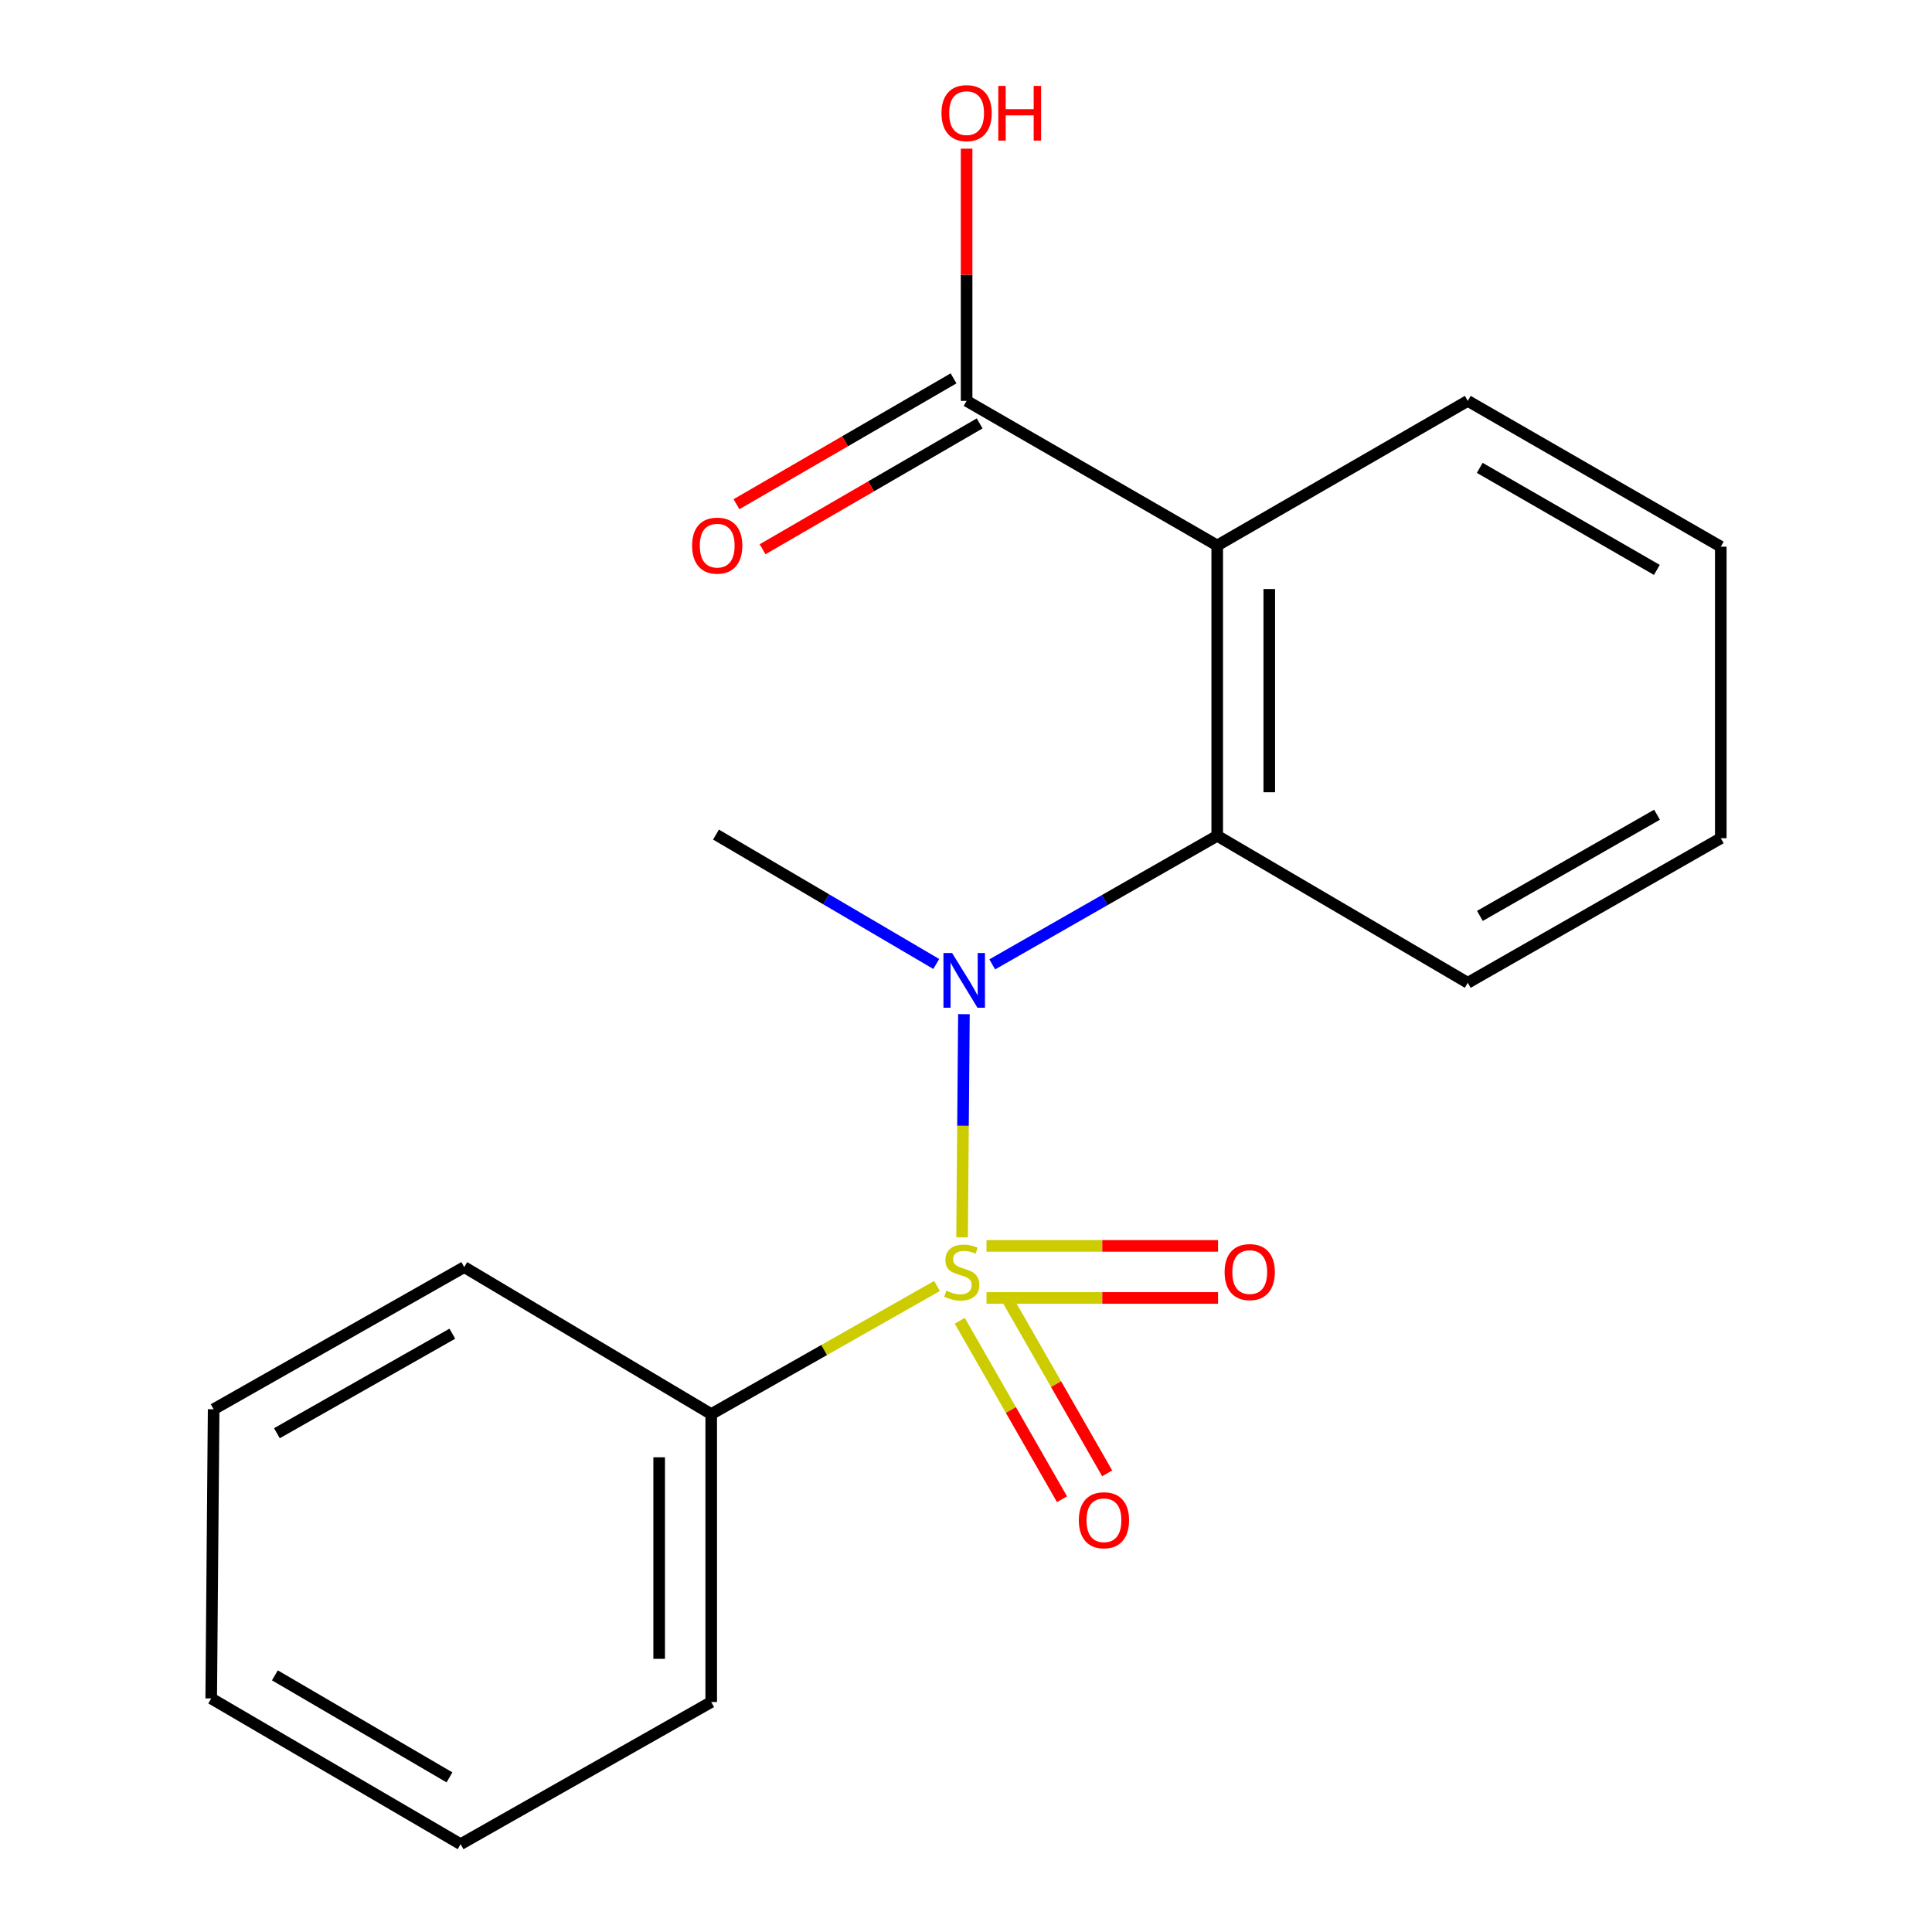 <?xml version='1.0' encoding='iso-8859-1'?>
<svg version='1.1' baseProfile='full'
              xmlns='http://www.w3.org/2000/svg'
                      xmlns:rdkit='http://www.rdkit.org/xml'
                      xmlns:xlink='http://www.w3.org/1999/xlink'
                  xml:space='preserve'
width='1000px' height='1000px' viewBox='0 0 1000 1000'>
<!-- END OF HEADER -->
<rect style='opacity:1.0;fill:#FFFFFF;stroke:none' width='1000' height='1000' x='0' y='0'> </rect>
<path class='bond-0' d='M 497.964,640.456 L 498.445,582.696' style='fill:none;fill-rule:evenodd;stroke:#CCCC00;stroke-width:6px;stroke-linecap:butt;stroke-linejoin:miter;stroke-opacity:1' />
<path class='bond-0' d='M 498.445,582.696 L 498.926,524.936' style='fill:none;fill-rule:evenodd;stroke:#0000FF;stroke-width:6px;stroke-linecap:butt;stroke-linejoin:miter;stroke-opacity:1' />
<path class='bond-4' d='M 510.621,671.82 L 570.535,671.82' style='fill:none;fill-rule:evenodd;stroke:#CCCC00;stroke-width:6px;stroke-linecap:butt;stroke-linejoin:miter;stroke-opacity:1' />
<path class='bond-4' d='M 570.535,671.82 L 630.45,671.82' style='fill:none;fill-rule:evenodd;stroke:#FF0000;stroke-width:6px;stroke-linecap:butt;stroke-linejoin:miter;stroke-opacity:1' />
<path class='bond-4' d='M 510.621,644.877 L 570.535,644.877' style='fill:none;fill-rule:evenodd;stroke:#CCCC00;stroke-width:6px;stroke-linecap:butt;stroke-linejoin:miter;stroke-opacity:1' />
<path class='bond-4' d='M 570.535,644.877 L 630.45,644.877' style='fill:none;fill-rule:evenodd;stroke:#FF0000;stroke-width:6px;stroke-linecap:butt;stroke-linejoin:miter;stroke-opacity:1' />
<path class='bond-5' d='M 496.77,683.626 L 523.232,729.815' style='fill:none;fill-rule:evenodd;stroke:#CCCC00;stroke-width:6px;stroke-linecap:butt;stroke-linejoin:miter;stroke-opacity:1' />
<path class='bond-5' d='M 523.232,729.815 L 549.693,776.005' style='fill:none;fill-rule:evenodd;stroke:#FF0000;stroke-width:6px;stroke-linecap:butt;stroke-linejoin:miter;stroke-opacity:1' />
<path class='bond-5' d='M 520.149,670.232 L 546.61,716.422' style='fill:none;fill-rule:evenodd;stroke:#CCCC00;stroke-width:6px;stroke-linecap:butt;stroke-linejoin:miter;stroke-opacity:1' />
<path class='bond-5' d='M 546.61,716.422 L 573.072,762.611' style='fill:none;fill-rule:evenodd;stroke:#FF0000;stroke-width:6px;stroke-linecap:butt;stroke-linejoin:miter;stroke-opacity:1' />
<path class='bond-6' d='M 485.007,665.616 L 426.567,698.775' style='fill:none;fill-rule:evenodd;stroke:#CCCC00;stroke-width:6px;stroke-linecap:butt;stroke-linejoin:miter;stroke-opacity:1' />
<path class='bond-6' d='M 426.567,698.775 L 368.127,731.934' style='fill:none;fill-rule:evenodd;stroke:#000000;stroke-width:6px;stroke-linecap:butt;stroke-linejoin:miter;stroke-opacity:1' />
<path class='bond-2' d='M 513.583,499.158 L 571.807,465.883' style='fill:none;fill-rule:evenodd;stroke:#0000FF;stroke-width:6px;stroke-linecap:butt;stroke-linejoin:miter;stroke-opacity:1' />
<path class='bond-2' d='M 571.807,465.883 L 630.032,432.608' style='fill:none;fill-rule:evenodd;stroke:#000000;stroke-width:6px;stroke-linecap:butt;stroke-linejoin:miter;stroke-opacity:1' />
<path class='bond-10' d='M 484.607,498.953 L 427.602,465.466' style='fill:none;fill-rule:evenodd;stroke:#0000FF;stroke-width:6px;stroke-linecap:butt;stroke-linejoin:miter;stroke-opacity:1' />
<path class='bond-10' d='M 427.602,465.466 L 370.597,431.98' style='fill:none;fill-rule:evenodd;stroke:#000000;stroke-width:6px;stroke-linecap:butt;stroke-linejoin:miter;stroke-opacity:1' />
<path class='bond-1' d='M 630.032,282.339 L 630.032,432.608' style='fill:none;fill-rule:evenodd;stroke:#000000;stroke-width:6px;stroke-linecap:butt;stroke-linejoin:miter;stroke-opacity:1' />
<path class='bond-1' d='M 656.975,304.88 L 656.975,410.068' style='fill:none;fill-rule:evenodd;stroke:#000000;stroke-width:6px;stroke-linecap:butt;stroke-linejoin:miter;stroke-opacity:1' />
<path class='bond-3' d='M 630.032,282.339 L 500.314,207.497' style='fill:none;fill-rule:evenodd;stroke:#000000;stroke-width:6px;stroke-linecap:butt;stroke-linejoin:miter;stroke-opacity:1' />
<path class='bond-9' d='M 630.032,282.339 L 759.719,207.497' style='fill:none;fill-rule:evenodd;stroke:#000000;stroke-width:6px;stroke-linecap:butt;stroke-linejoin:miter;stroke-opacity:1' />
<path class='bond-11' d='M 630.032,432.608 L 759.719,508.693' style='fill:none;fill-rule:evenodd;stroke:#000000;stroke-width:6px;stroke-linecap:butt;stroke-linejoin:miter;stroke-opacity:1' />
<path class='bond-7' d='M 493.557,195.842 L 437.378,228.413' style='fill:none;fill-rule:evenodd;stroke:#000000;stroke-width:6px;stroke-linecap:butt;stroke-linejoin:miter;stroke-opacity:1' />
<path class='bond-7' d='M 437.378,228.413 L 381.199,260.985' style='fill:none;fill-rule:evenodd;stroke:#FF0000;stroke-width:6px;stroke-linecap:butt;stroke-linejoin:miter;stroke-opacity:1' />
<path class='bond-7' d='M 507.071,219.151 L 450.892,251.723' style='fill:none;fill-rule:evenodd;stroke:#000000;stroke-width:6px;stroke-linecap:butt;stroke-linejoin:miter;stroke-opacity:1' />
<path class='bond-7' d='M 450.892,251.723 L 394.713,284.294' style='fill:none;fill-rule:evenodd;stroke:#FF0000;stroke-width:6px;stroke-linecap:butt;stroke-linejoin:miter;stroke-opacity:1' />
<path class='bond-8' d='M 500.314,207.497 L 500.314,142.226' style='fill:none;fill-rule:evenodd;stroke:#000000;stroke-width:6px;stroke-linecap:butt;stroke-linejoin:miter;stroke-opacity:1' />
<path class='bond-8' d='M 500.314,142.226 L 500.314,76.956' style='fill:none;fill-rule:evenodd;stroke:#FF0000;stroke-width:6px;stroke-linecap:butt;stroke-linejoin:miter;stroke-opacity:1' />
<path class='bond-12' d='M 368.127,731.934 L 368.127,880.96' style='fill:none;fill-rule:evenodd;stroke:#000000;stroke-width:6px;stroke-linecap:butt;stroke-linejoin:miter;stroke-opacity:1' />
<path class='bond-12' d='M 341.184,754.288 L 341.184,858.606' style='fill:none;fill-rule:evenodd;stroke:#000000;stroke-width:6px;stroke-linecap:butt;stroke-linejoin:miter;stroke-opacity:1' />
<path class='bond-13' d='M 368.127,731.934 L 240.281,655.849' style='fill:none;fill-rule:evenodd;stroke:#000000;stroke-width:6px;stroke-linecap:butt;stroke-linejoin:miter;stroke-opacity:1' />
<path class='bond-20' d='M 759.719,207.497 L 890.678,282.953' style='fill:none;fill-rule:evenodd;stroke:#000000;stroke-width:6px;stroke-linecap:butt;stroke-linejoin:miter;stroke-opacity:1' />
<path class='bond-20' d='M 765.912,242.161 L 857.583,294.98' style='fill:none;fill-rule:evenodd;stroke:#000000;stroke-width:6px;stroke-linecap:butt;stroke-linejoin:miter;stroke-opacity:1' />
<path class='bond-15' d='M 759.719,508.693 L 890.678,433.866' style='fill:none;fill-rule:evenodd;stroke:#000000;stroke-width:6px;stroke-linecap:butt;stroke-linejoin:miter;stroke-opacity:1' />
<path class='bond-15' d='M 765.996,474.075 L 857.668,421.696' style='fill:none;fill-rule:evenodd;stroke:#000000;stroke-width:6px;stroke-linecap:butt;stroke-linejoin:miter;stroke-opacity:1' />
<path class='bond-17' d='M 368.127,880.96 L 238.41,954.545' style='fill:none;fill-rule:evenodd;stroke:#000000;stroke-width:6px;stroke-linecap:butt;stroke-linejoin:miter;stroke-opacity:1' />
<path class='bond-16' d='M 240.281,655.849 L 110.579,729.434' style='fill:none;fill-rule:evenodd;stroke:#000000;stroke-width:6px;stroke-linecap:butt;stroke-linejoin:miter;stroke-opacity:1' />
<path class='bond-16' d='M 234.121,690.321 L 143.33,741.831' style='fill:none;fill-rule:evenodd;stroke:#000000;stroke-width:6px;stroke-linecap:butt;stroke-linejoin:miter;stroke-opacity:1' />
<path class='bond-14' d='M 890.678,282.953 L 890.678,433.866' style='fill:none;fill-rule:evenodd;stroke:#000000;stroke-width:6px;stroke-linecap:butt;stroke-linejoin:miter;stroke-opacity:1' />
<path class='bond-18' d='M 110.579,729.434 L 109.322,879.104' style='fill:none;fill-rule:evenodd;stroke:#000000;stroke-width:6px;stroke-linecap:butt;stroke-linejoin:miter;stroke-opacity:1' />
<path class='bond-19' d='M 238.41,954.545 L 109.322,879.104' style='fill:none;fill-rule:evenodd;stroke:#000000;stroke-width:6px;stroke-linecap:butt;stroke-linejoin:miter;stroke-opacity:1' />
<path class='bond-19' d='M 232.642,919.967 L 142.28,867.158' style='fill:none;fill-rule:evenodd;stroke:#000000;stroke-width:6px;stroke-linecap:butt;stroke-linejoin:miter;stroke-opacity:1' />
<path  class='atom-0' d='M 489.815 668.068
Q 490.135 668.188, 491.455 668.748
Q 492.775 669.308, 494.215 669.668
Q 495.695 669.988, 497.135 669.988
Q 499.815 669.988, 501.375 668.708
Q 502.935 667.388, 502.935 665.108
Q 502.935 663.548, 502.135 662.588
Q 501.375 661.628, 500.175 661.108
Q 498.975 660.588, 496.975 659.988
Q 494.455 659.228, 492.935 658.508
Q 491.455 657.788, 490.375 656.268
Q 489.335 654.748, 489.335 652.188
Q 489.335 648.628, 491.735 646.428
Q 494.175 644.228, 498.975 644.228
Q 502.255 644.228, 505.975 645.788
L 505.055 648.868
Q 501.655 647.468, 499.095 647.468
Q 496.335 647.468, 494.815 648.628
Q 493.295 649.748, 493.335 651.708
Q 493.335 653.228, 494.095 654.148
Q 494.895 655.068, 496.015 655.588
Q 497.175 656.108, 499.095 656.708
Q 501.655 657.508, 503.175 658.308
Q 504.695 659.108, 505.775 660.748
Q 506.895 662.348, 506.895 665.108
Q 506.895 669.028, 504.255 671.148
Q 501.655 673.228, 497.295 673.228
Q 494.775 673.228, 492.855 672.668
Q 490.975 672.148, 488.735 671.228
L 489.815 668.068
' fill='#CCCC00'/>
<path  class='atom-1' d='M 492.812 493.291
L 502.092 508.291
Q 503.012 509.771, 504.492 512.451
Q 505.972 515.131, 506.052 515.291
L 506.052 493.291
L 509.812 493.291
L 509.812 521.611
L 505.932 521.611
L 495.972 505.211
Q 494.812 503.291, 493.572 501.091
Q 492.372 498.891, 492.012 498.211
L 492.012 521.611
L 488.332 521.611
L 488.332 493.291
L 492.812 493.291
' fill='#0000FF'/>
<path  class='atom-5' d='M 633.856 658.428
Q 633.856 651.628, 637.216 647.828
Q 640.576 644.028, 646.856 644.028
Q 653.136 644.028, 656.496 647.828
Q 659.856 651.628, 659.856 658.428
Q 659.856 665.308, 656.456 669.228
Q 653.056 673.108, 646.856 673.108
Q 640.616 673.108, 637.216 669.228
Q 633.856 665.348, 633.856 658.428
M 646.856 669.908
Q 651.176 669.908, 653.496 667.028
Q 655.856 664.108, 655.856 658.428
Q 655.856 652.868, 653.496 650.068
Q 651.176 647.228, 646.856 647.228
Q 642.536 647.228, 640.176 650.028
Q 637.856 652.828, 637.856 658.428
Q 637.856 664.148, 640.176 667.028
Q 642.536 669.908, 646.856 669.908
' fill='#FF0000'/>
<path  class='atom-6' d='M 558.4 786.873
Q 558.4 780.073, 561.76 776.273
Q 565.12 772.473, 571.4 772.473
Q 577.68 772.473, 581.04 776.273
Q 584.4 780.073, 584.4 786.873
Q 584.4 793.753, 581 797.673
Q 577.6 801.553, 571.4 801.553
Q 565.16 801.553, 561.76 797.673
Q 558.4 793.793, 558.4 786.873
M 571.4 798.353
Q 575.72 798.353, 578.04 795.473
Q 580.4 792.553, 580.4 786.873
Q 580.4 781.313, 578.04 778.513
Q 575.72 775.673, 571.4 775.673
Q 567.08 775.673, 564.72 778.473
Q 562.4 781.273, 562.4 786.873
Q 562.4 792.593, 564.72 795.473
Q 567.08 798.353, 571.4 798.353
' fill='#FF0000'/>
<path  class='atom-8' d='M 358.226 282.419
Q 358.226 275.619, 361.586 271.819
Q 364.946 268.019, 371.226 268.019
Q 377.506 268.019, 380.866 271.819
Q 384.226 275.619, 384.226 282.419
Q 384.226 289.299, 380.826 293.219
Q 377.426 297.099, 371.226 297.099
Q 364.986 297.099, 361.586 293.219
Q 358.226 289.339, 358.226 282.419
M 371.226 293.899
Q 375.546 293.899, 377.866 291.019
Q 380.226 288.099, 380.226 282.419
Q 380.226 276.859, 377.866 274.059
Q 375.546 271.219, 371.226 271.219
Q 366.906 271.219, 364.546 274.019
Q 362.226 276.819, 362.226 282.419
Q 362.226 288.139, 364.546 291.019
Q 366.906 293.899, 371.226 293.899
' fill='#FF0000'/>
<path  class='atom-9' d='M 487.314 58.55
Q 487.314 51.75, 490.674 47.95
Q 494.034 44.15, 500.314 44.15
Q 506.594 44.15, 509.954 47.95
Q 513.314 51.75, 513.314 58.55
Q 513.314 65.43, 509.914 69.35
Q 506.514 73.23, 500.314 73.23
Q 494.074 73.23, 490.674 69.35
Q 487.314 65.47, 487.314 58.55
M 500.314 70.03
Q 504.634 70.03, 506.954 67.15
Q 509.314 64.23, 509.314 58.55
Q 509.314 52.99, 506.954 50.19
Q 504.634 47.35, 500.314 47.35
Q 495.994 47.35, 493.634 50.15
Q 491.314 52.95, 491.314 58.55
Q 491.314 64.27, 493.634 67.15
Q 495.994 70.03, 500.314 70.03
' fill='#FF0000'/>
<path  class='atom-9' d='M 516.714 44.47
L 520.554 44.47
L 520.554 56.51
L 535.034 56.51
L 535.034 44.47
L 538.874 44.47
L 538.874 72.79
L 535.034 72.79
L 535.034 59.71
L 520.554 59.71
L 520.554 72.79
L 516.714 72.79
L 516.714 44.47
' fill='#FF0000'/>
</svg>
